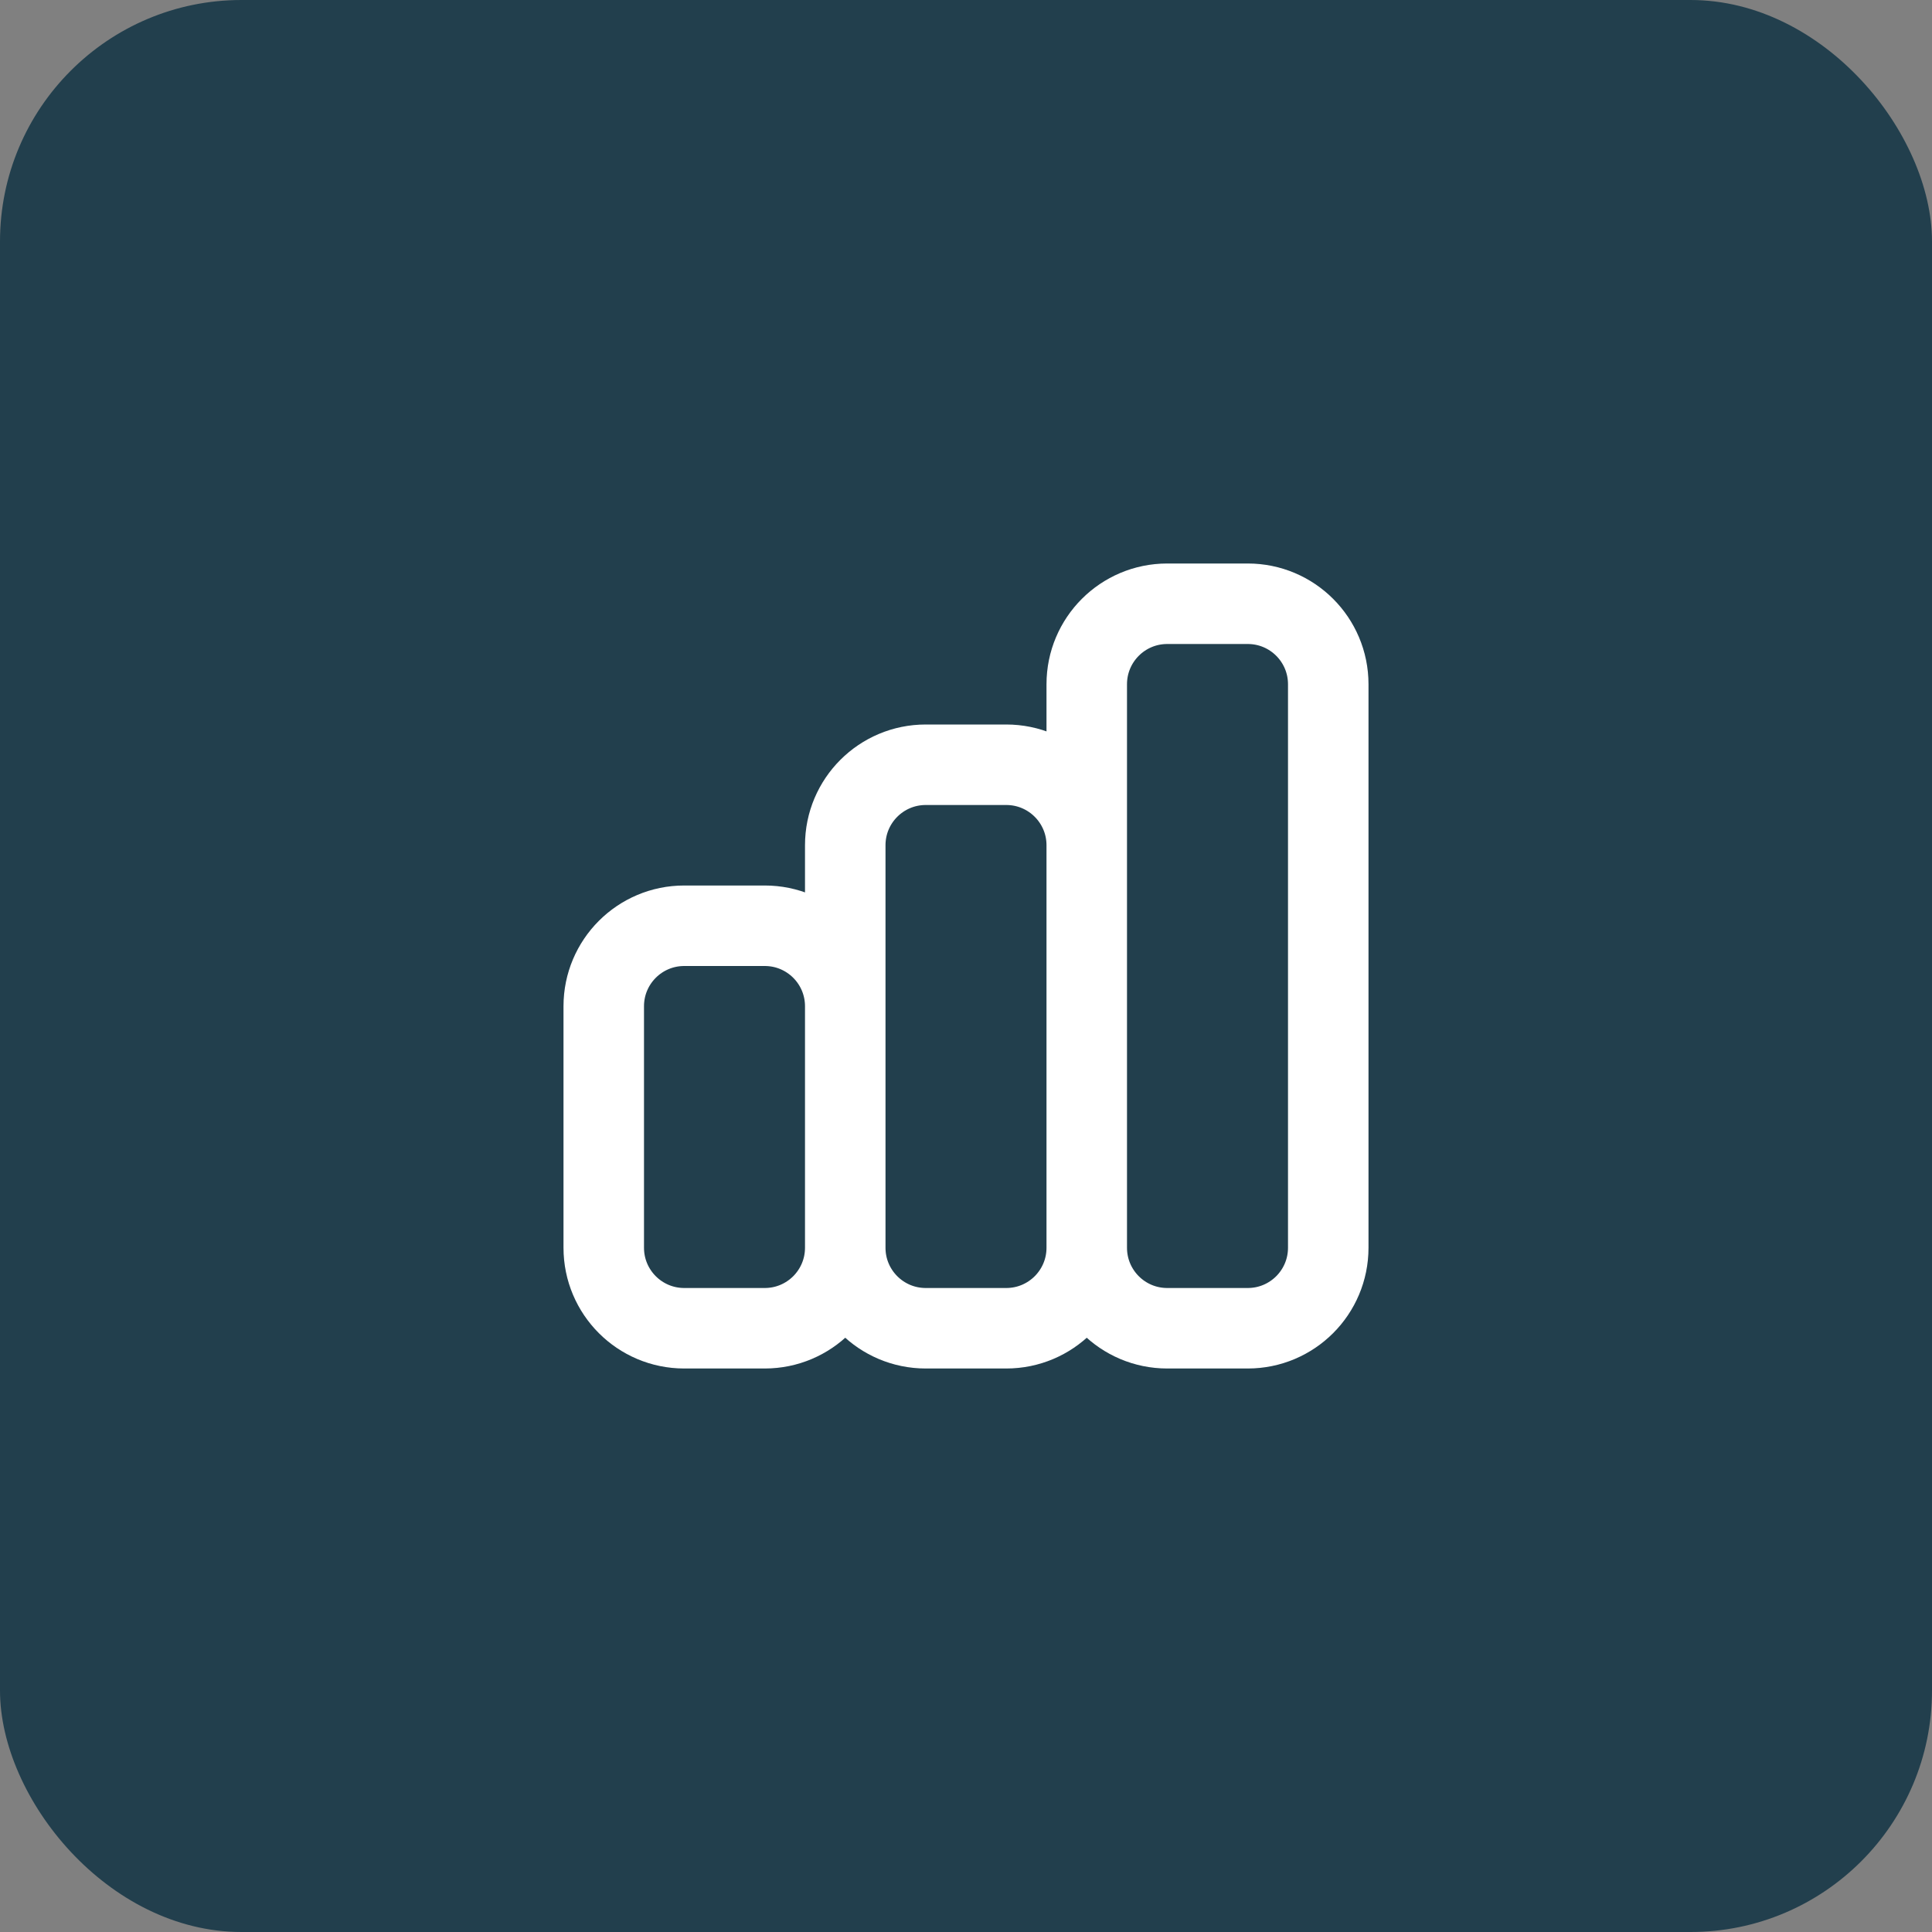 <svg width="48" height="48" viewBox="0 0 48 48" fill="none" xmlns="http://www.w3.org/2000/svg">
<rect x="0" y="0" width="48" height="48" fill="#808080" stroke="none"/>
<rect width="48" height="48" rx="6" fill="#223F4D"/>
<path d="M21 31V25C21 23.895 20.105 23 19 23H17C15.895 23 15 23.895 15 25V31C15 32.105 15.895 33 17 33H19C20.105 33 21 32.105 21 31ZM21 31V21C21 19.895 21.895 19 23 19H25C26.105 19 27 19.895 27 21V31M21 31C21 32.105 21.895 33 23 33H25C26.105 33 27 32.105 27 31M27 31V17C27 15.895 27.895 15 29 15H31C32.105 15 33 15.895 33 17V31C33 32.105 32.105 33 31 33H29C27.895 33 27 32.105 27 31Z" stroke="white" stroke-width="2" stroke-linecap="round" stroke-linejoin="round"/>
</svg>
